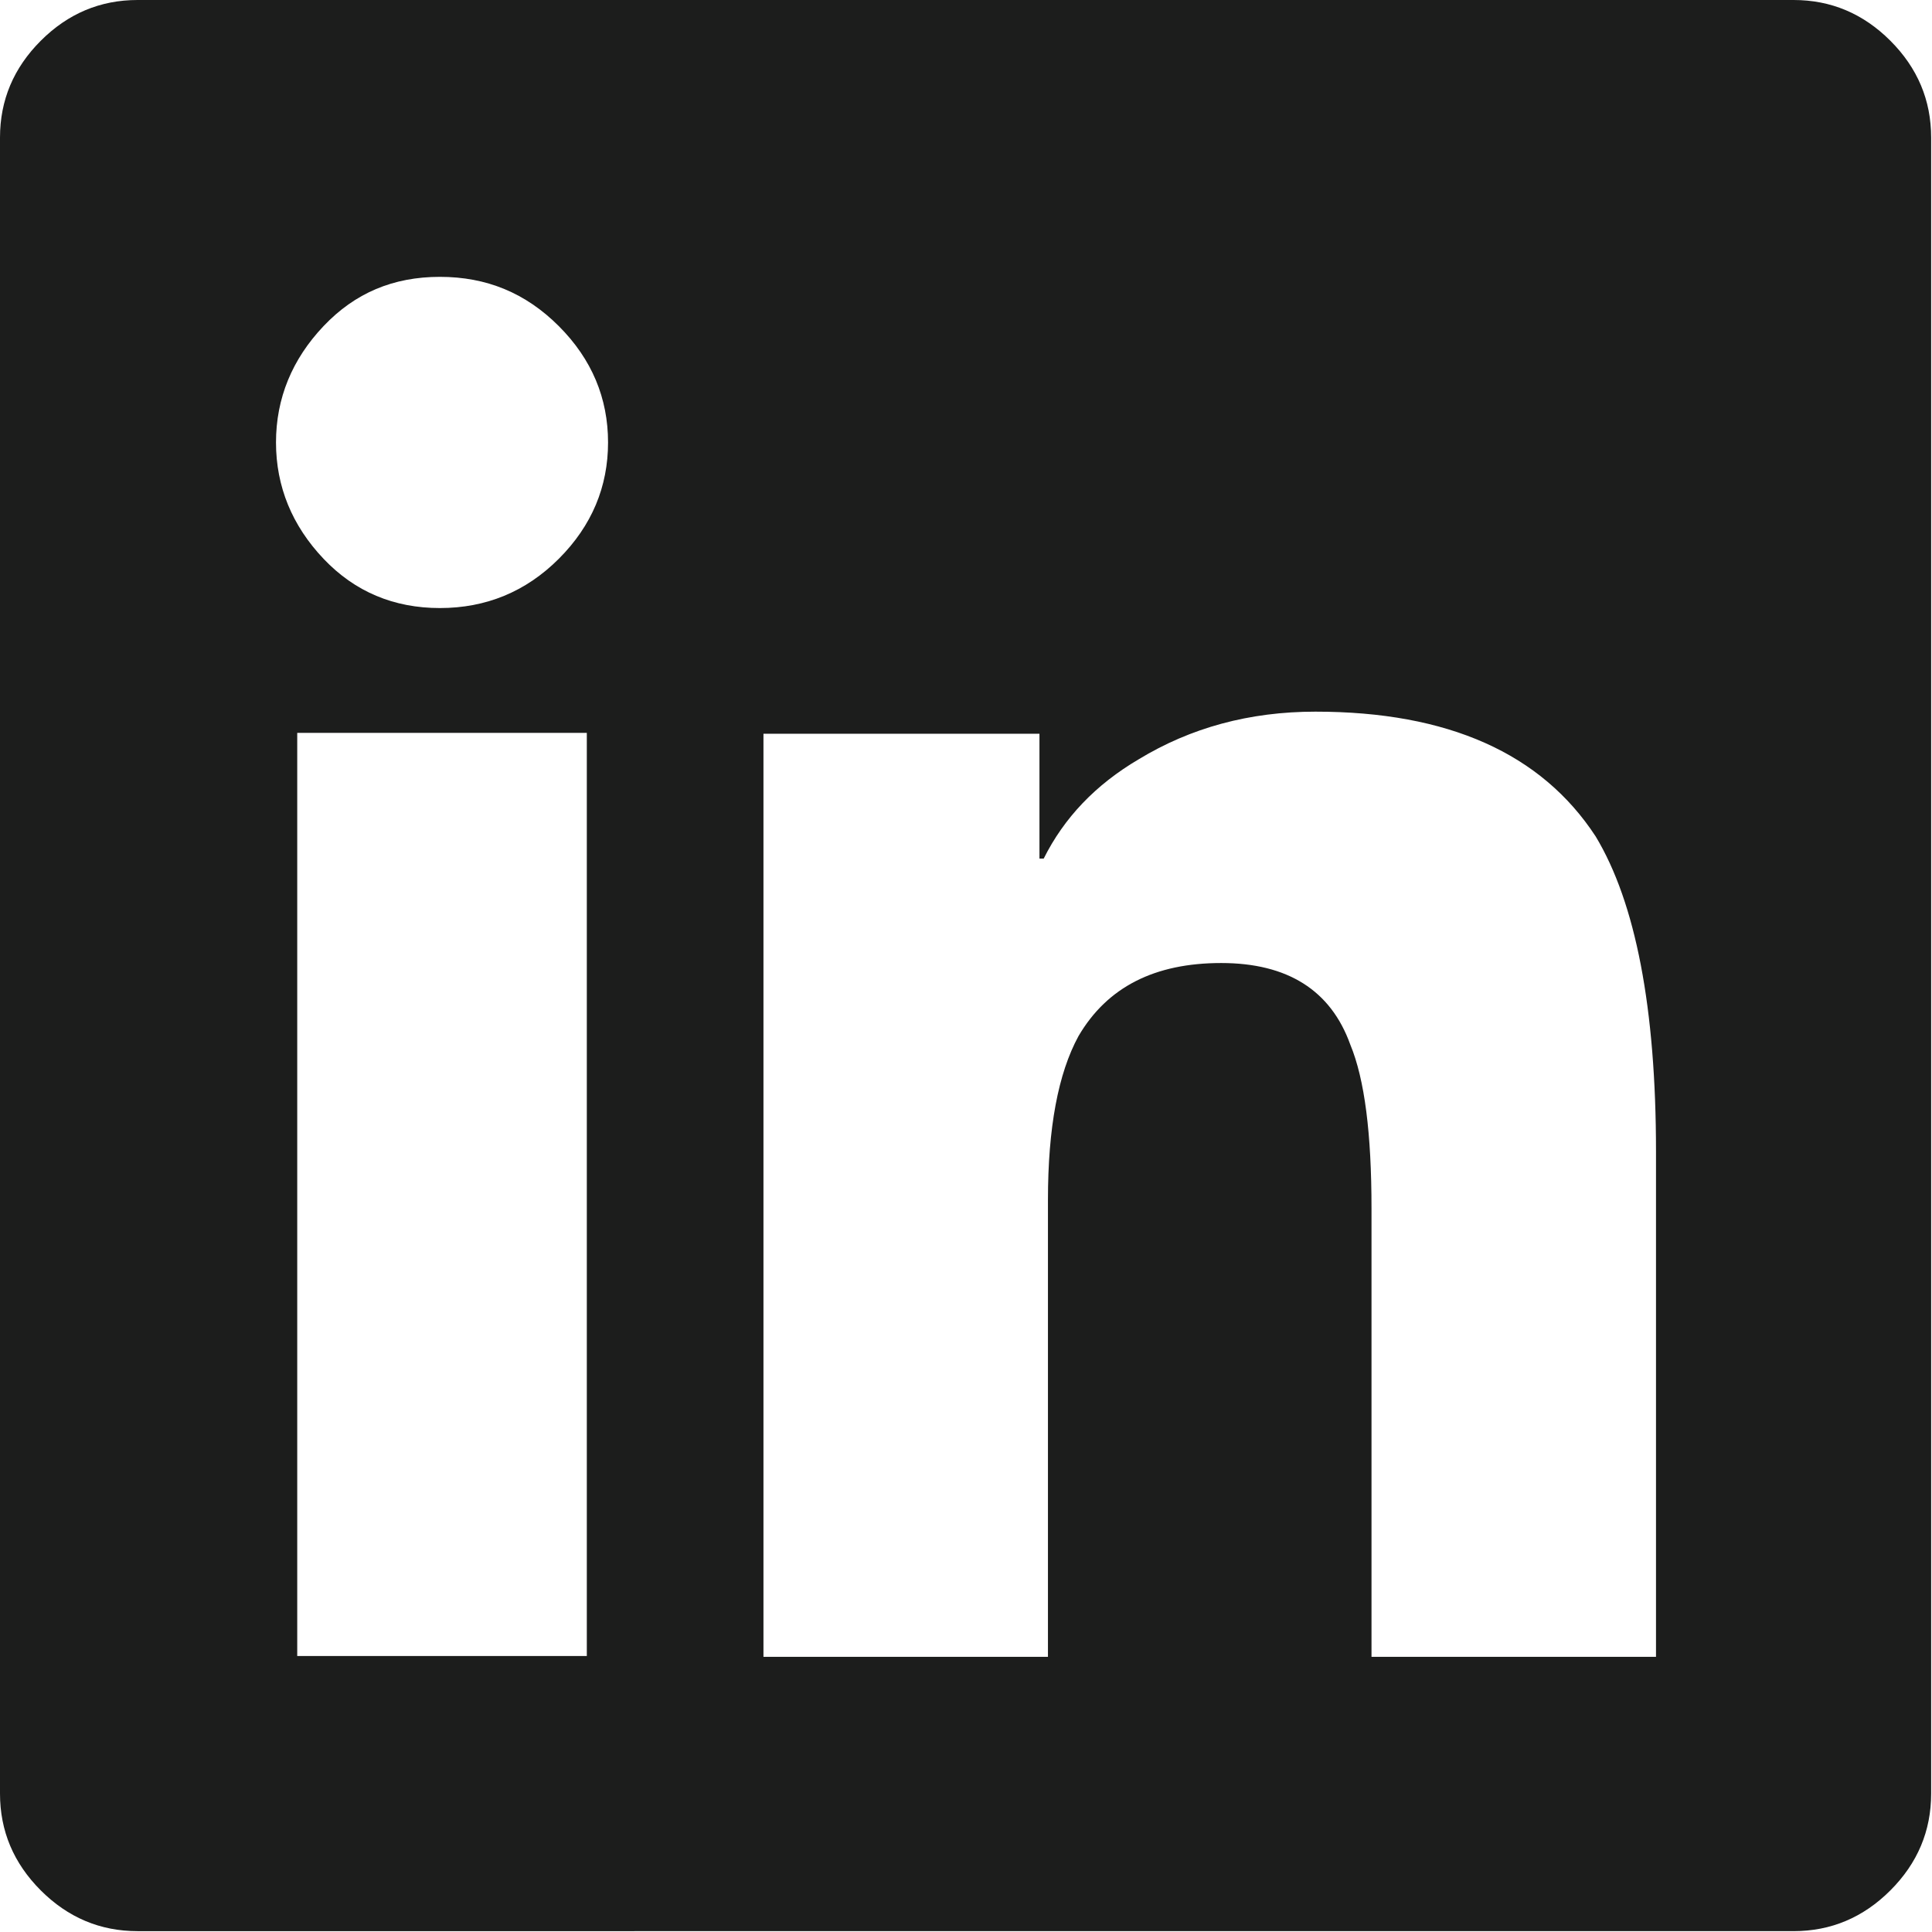 <?xml version="1.0" encoding="UTF-8"?>
<svg xmlns="http://www.w3.org/2000/svg" viewBox="0 0 22.75 22.75">
  <path d="M21.12 0c.44 0 .82.16 1.14.48s.48.7.48 1.14v19.5c0 .44-.16.82-.48 1.14s-.7.48-1.14.48H1.62c-.44 0-.82-.16-1.14-.48S0 21.56 0 21.12V1.62C0 1.18.16.8.48.48S1.18 0 1.62 0h19.5ZM5.18 7.16c.54 0 1.01-.19 1.4-.58s.58-.85.58-1.37-.19-.98-.58-1.37-.85-.58-1.4-.58-1 .19-1.37.58-.56.85-.56 1.37.19.98.56 1.37.83.58 1.37.58ZM6.86 19.5h.05V8.63H3.5V19.5h3.35Zm12.64 0v-5.94c0-1.69-.24-2.93-.71-3.71-.64-.98-1.74-1.47-3.3-1.47-.78 0-1.47.19-2.08.56-.51.3-.88.69-1.12 1.17h-.05V8.64H8.99v10.87h3.35v-5.38c0-.85.12-1.49.36-1.93.34-.58.9-.86 1.68-.86s1.29.32 1.52.96c.17.41.25 1.05.25 1.93v5.28h3.35Z" style="fill:#1c1d1c"></path>
</svg>
